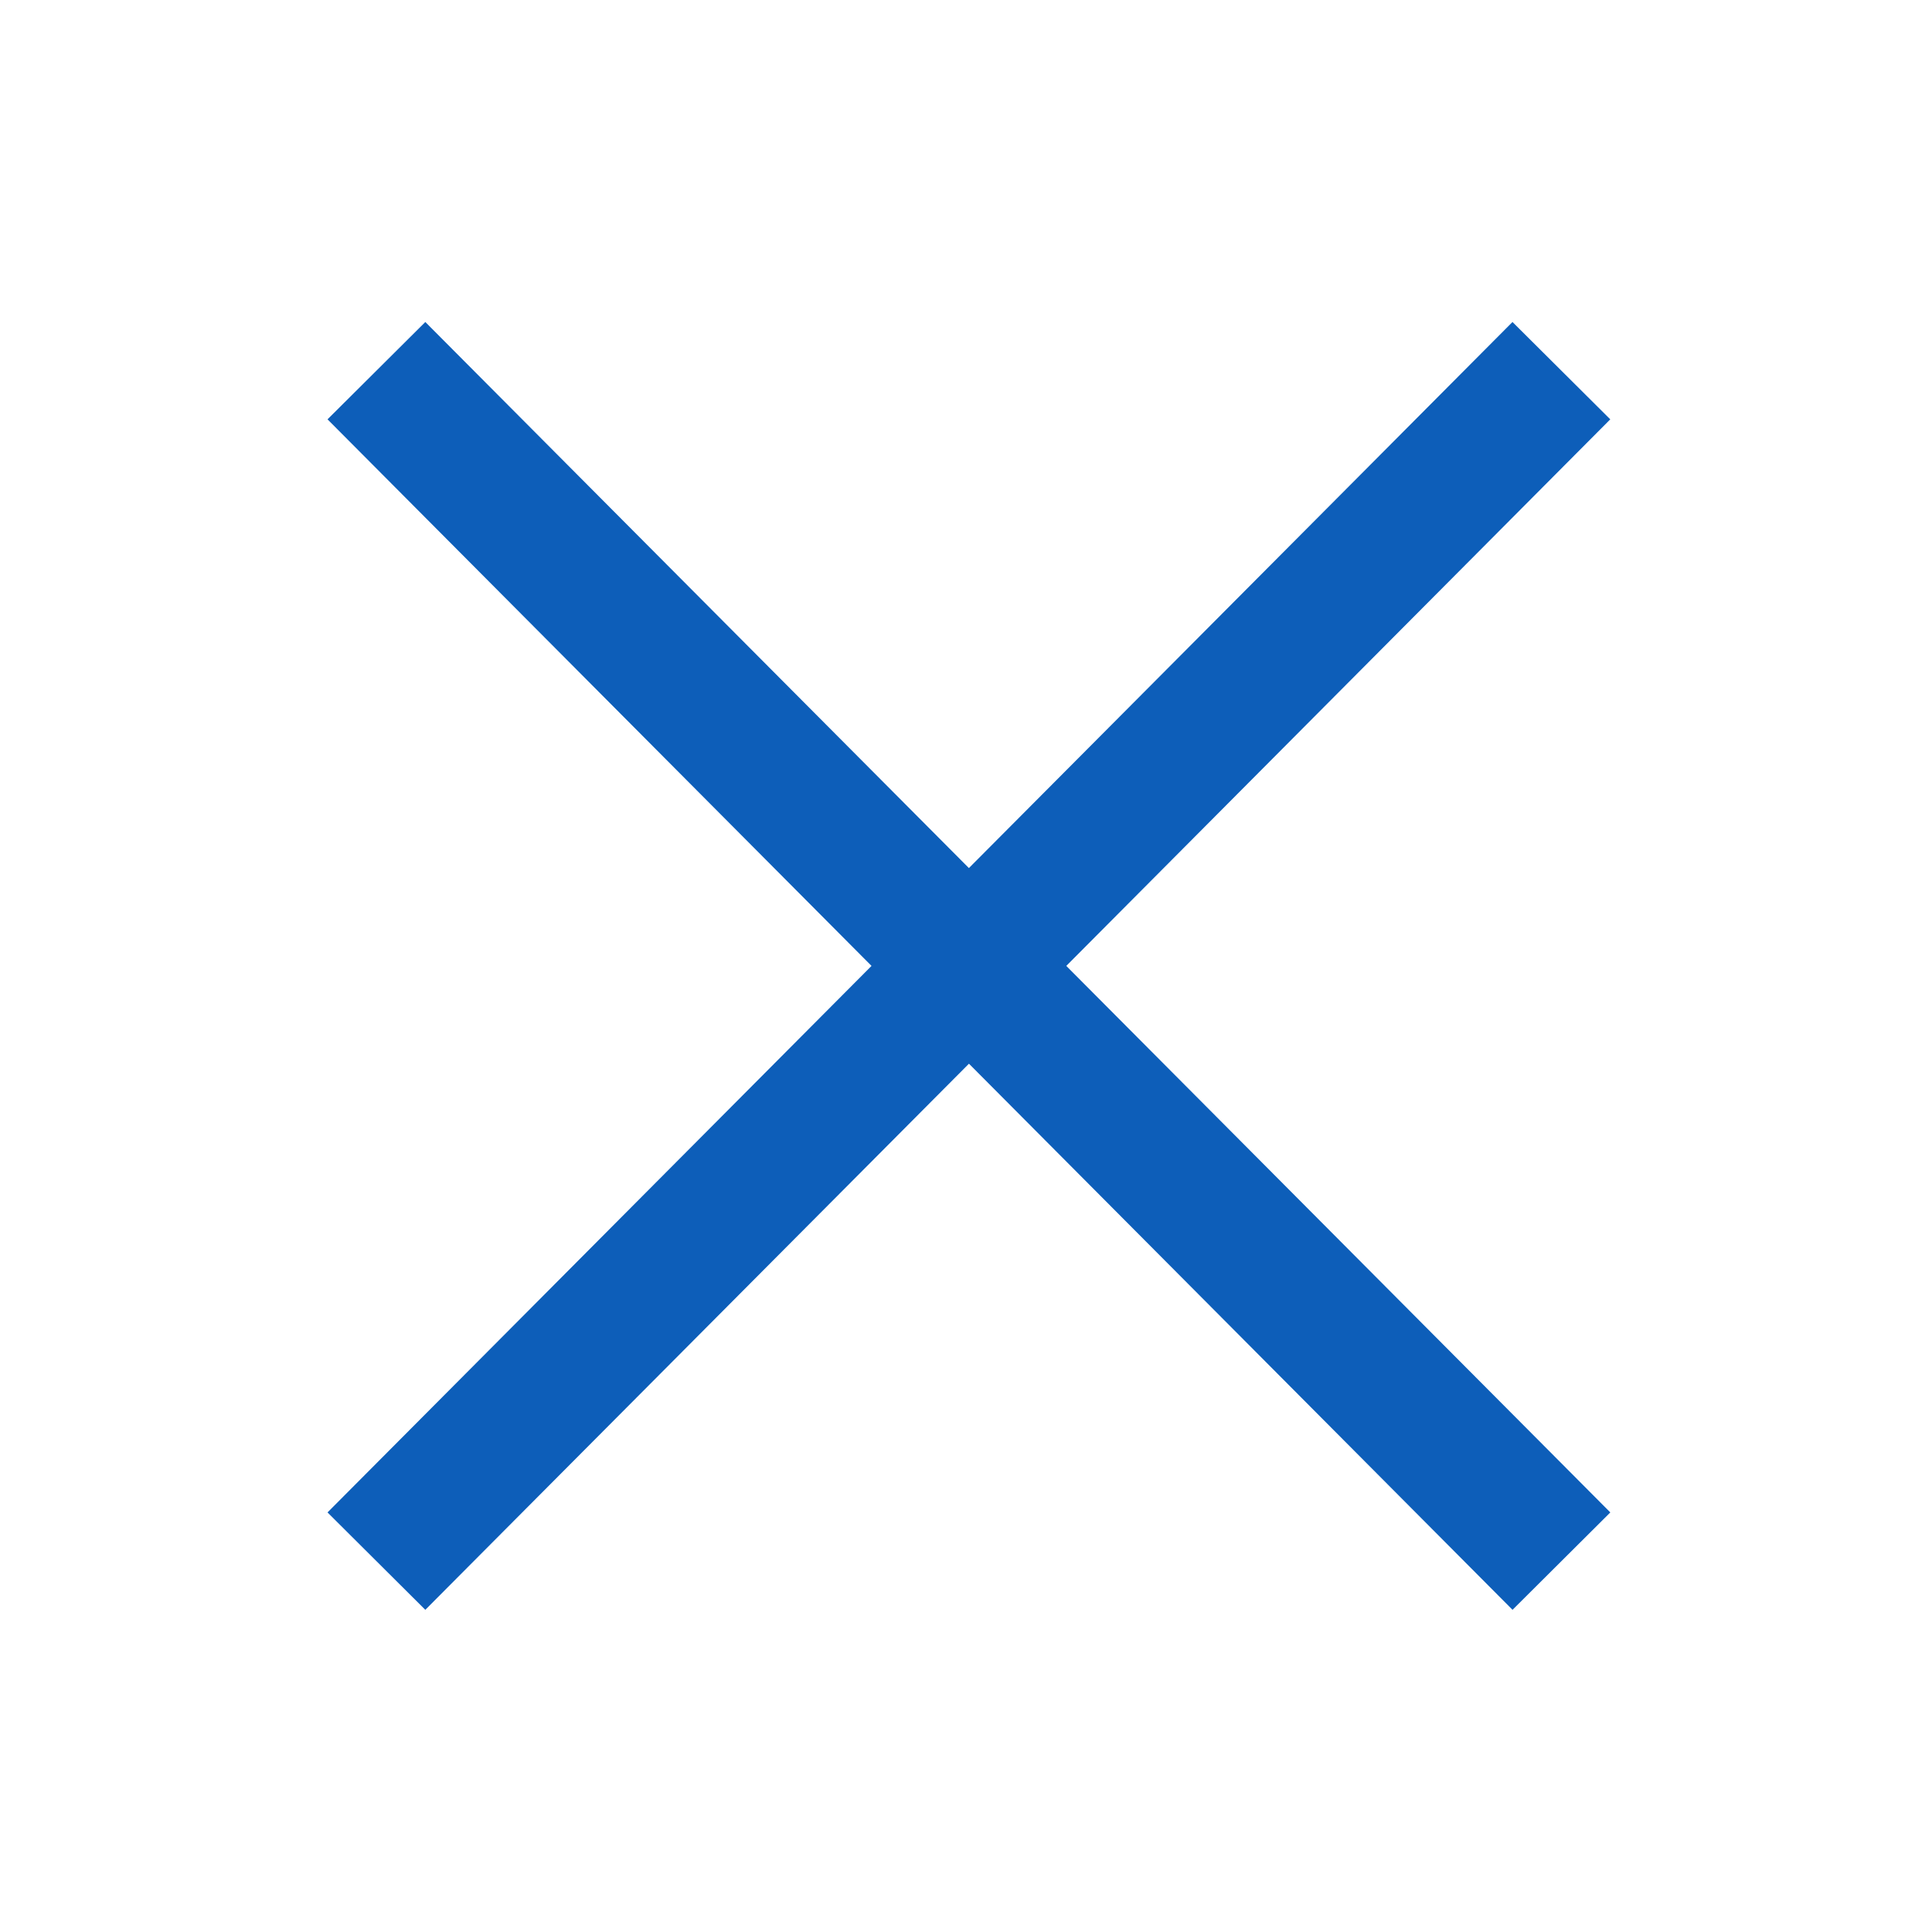 <?xml version="1.0" standalone="no"?>
<!DOCTYPE svg PUBLIC "-//W3C//DTD SVG 1.1//EN" "http://www.w3.org/Graphics/SVG/1.1/DTD/svg11.dtd"><svg t="1753773263939"
    class="icon" viewBox="0 0 1024 1024" version="1.1" xmlns="http://www.w3.org/2000/svg" p-id="6783" width="32"
    height="32" xmlns:xlink="http://www.w3.org/1999/xlink">
    <path
        d="M801.646 170.667l51.834 51.59L565.15 511.951l288.354 289.67-51.834 51.614-288.11-289.451L225.426 853.236 173.592 801.621l288.329-289.67L173.592 222.257 225.426 170.667l288.11 289.426L801.646 170.667z"
        p-id="6784" fill="#0D5EB9"></path>
</svg>